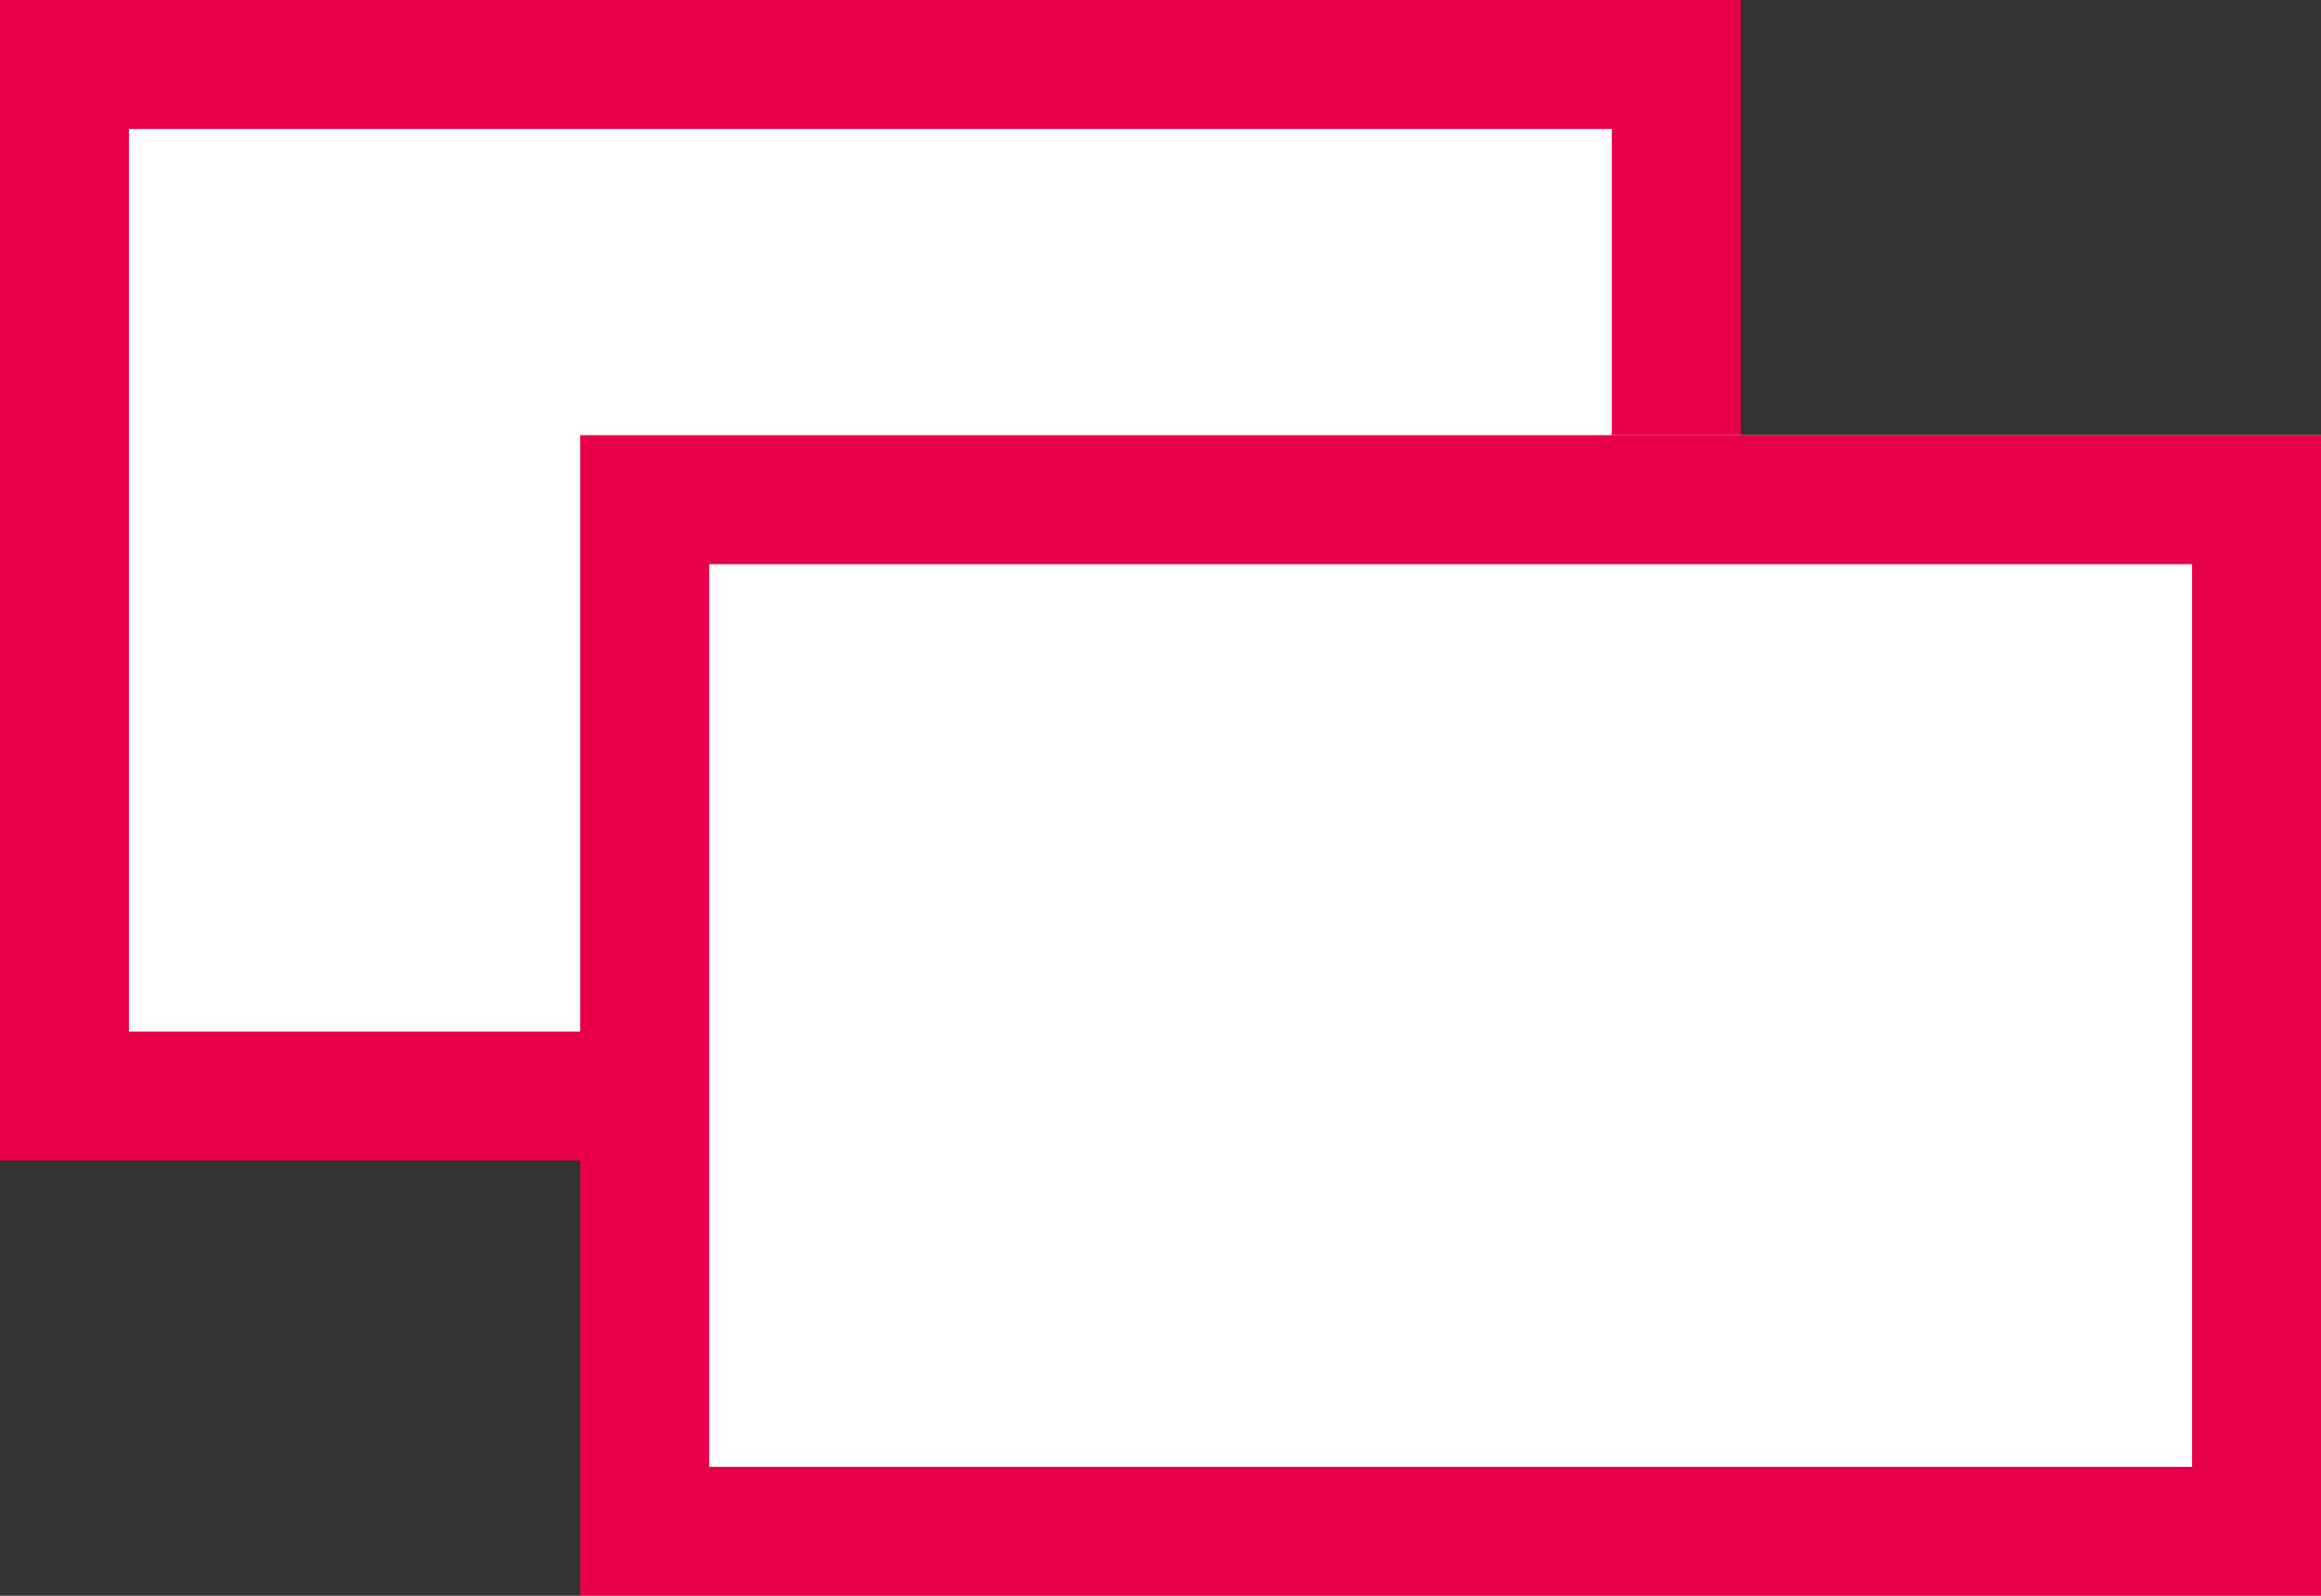 <svg xmlns="http://www.w3.org/2000/svg" width="18" height="12.375" viewBox="0 0 18 12.375"><rect x="0" y="0" width="18" height="12.375" fill="#333333" stroke="none"/><defs><style>.a{fill:#fff;stroke:#e70149;}.b{stroke:none;}.c{fill:none;}</style></defs><g transform="translate(-761 -1754)"><g class="a" transform="translate(761 1754)"><rect class="b" width="13.5" height="9"/><rect class="c" x="0.5" y="0.5" width="12.5" height="8"/></g><g class="a" transform="translate(765.5 1757.375)"><rect class="b" width="13.5" height="9"/><rect class="c" x="0.5" y="0.5" width="12.5" height="8"/></g></g></svg>